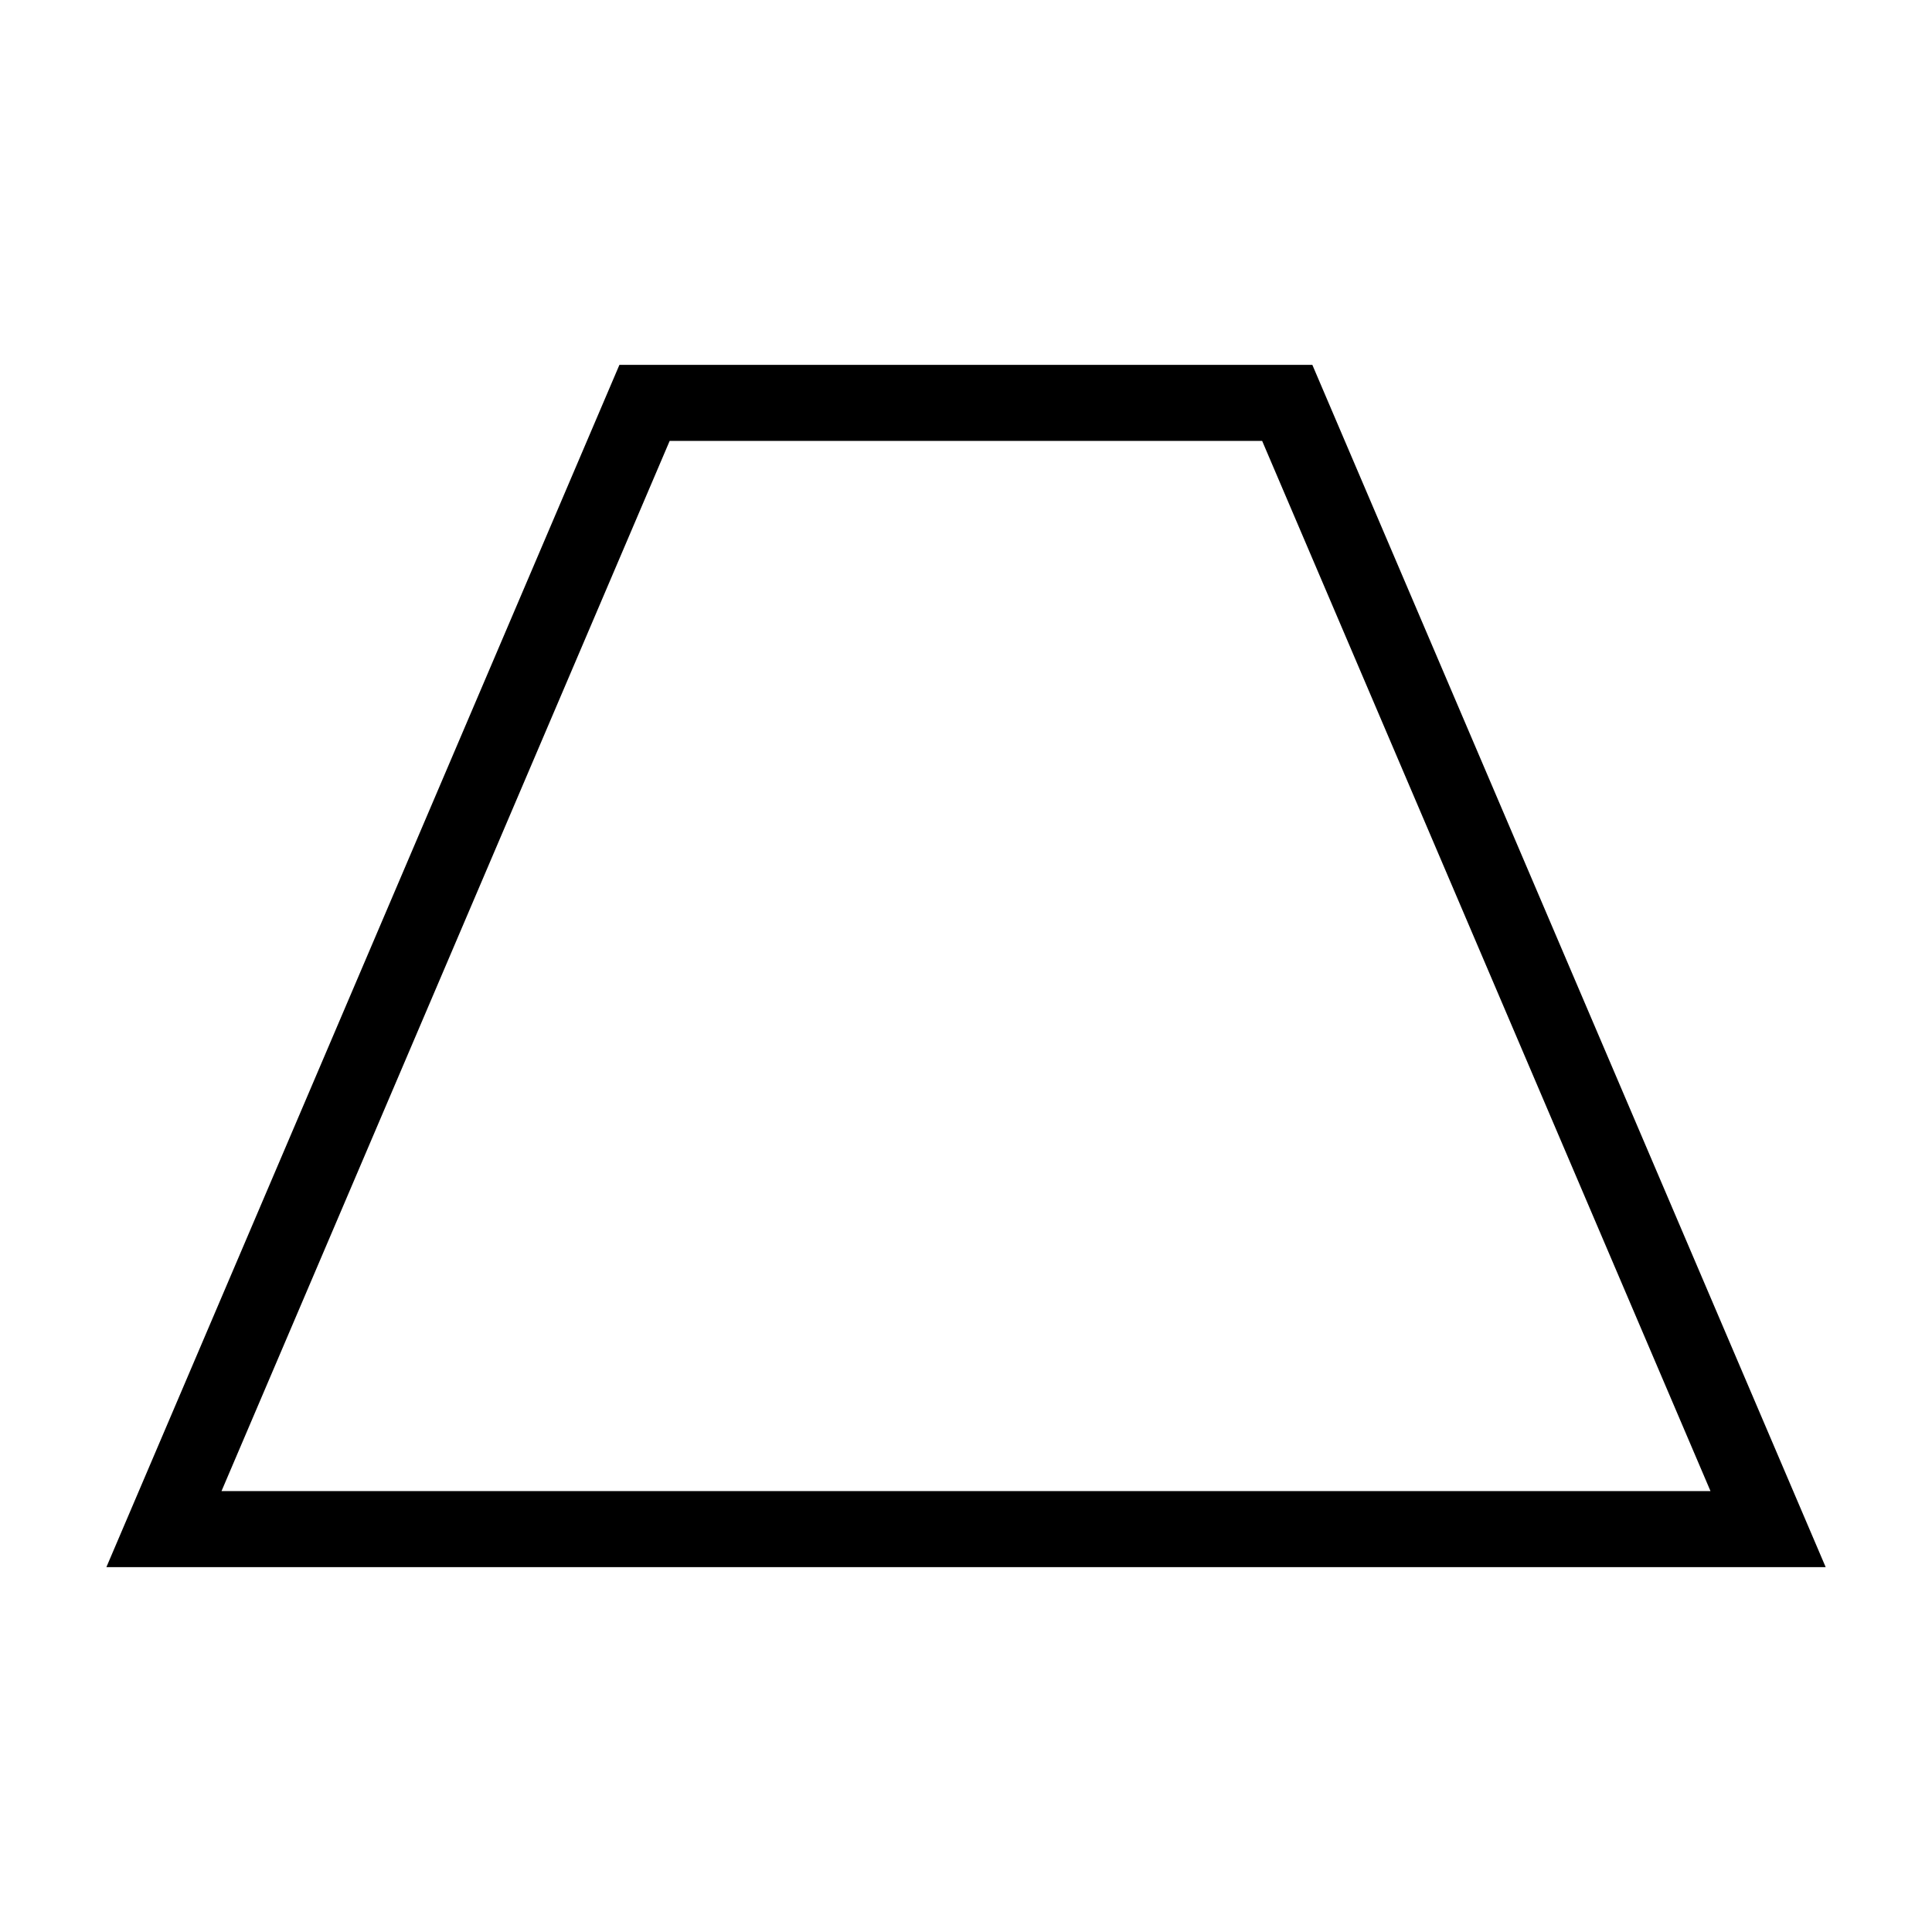 <?xml version="1.0" encoding="UTF-8"?>
<!-- Uploaded to: ICON Repo, www.iconrepo.com, Generator: ICON Repo Mixer Tools -->
<svg fill="#000000" width="800px" height="800px" version="1.1" viewBox="144 144 512 512" xmlns="http://www.w3.org/2000/svg">
 <path d="m478.48 260.84 118.82 278.32h-394.6l118.77-278.32h157.01m13.305-20.152h-183.63l-135.96 318.62h455.63z"/>
</svg>